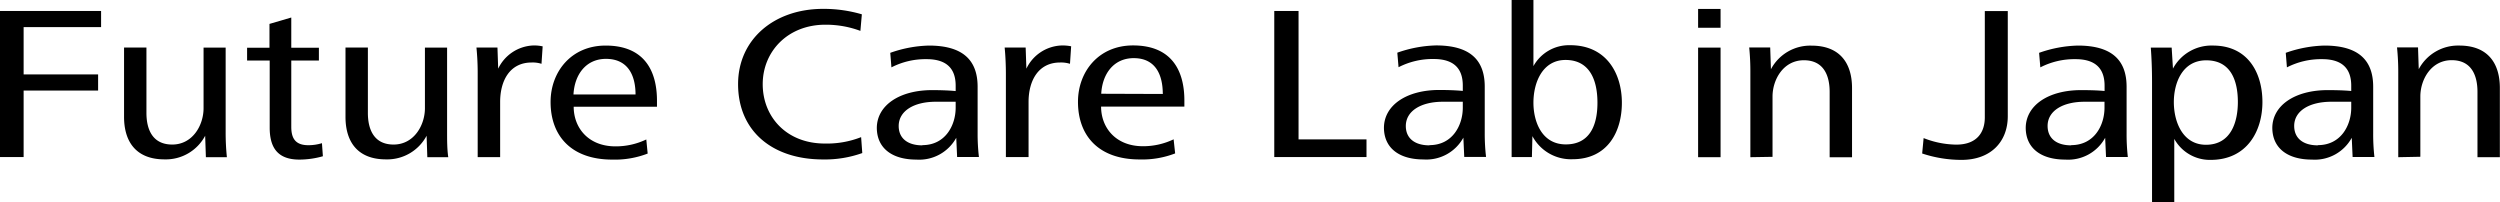 <svg xmlns="http://www.w3.org/2000/svg" viewBox="0 0 344 27.86">
  <title>logo_header1</title>
  <g id="logo_header1">
    <polygon points="13.91 3.73 13.91 1.51 0 1.51 0 21.61 3.25 21.61 3.25 12.46 13.5 12.46 13.5 10.24 3.25 10.24 3.25 3.73 13.91 3.73" />
    <path d="M138.41,21.61V10.16c0-1.18-.06-2.52-.17-3.62h2.89l.1,2.91A5.59,5.59,0,0,1,146,6.26a5.93,5.93,0,0,1,1.39.11l-.16,2.41a4.07,4.07,0,0,0-1.36-.18c-3,0-4.34,2.5-4.34,5.43v7.58Z" />
    <path d="M151.51,14.67c0,2.88,2,5.45,5.76,5.45a9.69,9.69,0,0,0,4.22-.95l.21,1.94a12.57,12.57,0,0,1-4.89.83c-5.6,0-8.48-3.22-8.48-7.93,0-4.12,2.81-7.76,7.58-7.76,5.21,0,7.06,3.34,7.06,7.58v.84ZM160,12.93C160,10.28,159,8,156,8c-2.72,0-4.32,2.12-4.47,4.9Z" />
    <path d="M118.65,21.06a15.26,15.26,0,0,1-5.4.88c-7,0-11.69-3.92-11.69-10.36,0-6.15,4.94-10.36,11.69-10.36a18.63,18.63,0,0,1,5.34.75l-.2,2.28a13.6,13.6,0,0,0-4.83-.85c-5.17,0-8.61,3.69-8.61,8.18s3.27,8.17,8.54,8.17a12.84,12.84,0,0,0,5-.88Z" />
    <path d="M120.65,17.57c0,2.74,2,4.39,5.45,4.39a5.81,5.81,0,0,0,5.48-3l.12,2.64h3a27.63,27.63,0,0,1-.18-3.24V11.94c0-3.81-2.2-5.67-6.72-5.67a17,17,0,0,0-5.3,1l.16,2a10.25,10.25,0,0,1,4.84-1.13c2.68,0,4,1.23,4,3.65v.74c-1.06-.1-2.29-.13-3.24-.13-4.47,0-7.61,2.08-7.61,5.23M126.92,20c-2.07,0-3.26-1-3.26-2.66,0-2.06,2.07-3.34,5.1-3.34,1.22,0,1.87,0,2.74,0v.82c0,2.4-1.4,5.15-4.58,5.15" />
    <path d="M61.52,6.55V18.16c0,1.18,0,2.34.16,3.47H58.8l-.1-2.95a6.13,6.13,0,0,1-5.6,3.25c-3.83,0-5.56-2.35-5.56-5.85V6.54h3.08v9c0,2.11.73,4.35,3.54,4.35s4.31-2.67,4.31-5V6.55Z" />
    <path d="M31.05,6.55V18.16a32.92,32.92,0,0,0,.17,3.47H28.33l-.1-2.95a6.13,6.13,0,0,1-5.6,3.25c-3.83,0-5.56-2.35-5.56-5.85V6.54h3.08v9c0,2.11.73,4.35,3.55,4.35s4.31-2.67,4.31-5V6.55Z" />
    <path d="M78.94,14.69c0,2.88,2,5.45,5.76,5.45a9.76,9.76,0,0,0,4.23-.95l.19,1.94a12.48,12.48,0,0,1-4.88.83c-5.6,0-8.48-3.23-8.48-7.93,0-4.12,2.81-7.76,7.58-7.76,5.21,0,7.06,3.34,7.06,7.59v.83ZM87.45,13c0-2.65-1.06-4.9-4.07-4.9-2.72,0-4.32,2.12-4.47,4.9Z" />
    <path d="M65.73,21.62V10.16a35.7,35.7,0,0,0-.17-3.62h2.89l.1,2.91a5.6,5.6,0,0,1,4.74-3.19,5.37,5.37,0,0,1,1.38.12l-.16,2.4a4,4,0,0,0-1.36-.18c-3,0-4.33,2.5-4.33,5.43v7.59Z" />
    <path d="M34,8.33h3.11v9.23c0,2.64,1,4.4,4.08,4.4a11.91,11.91,0,0,0,3.24-.46l-.13-1.8a6.28,6.28,0,0,1-1.87.28c-1.79,0-2.35-.95-2.35-2.53V8.33h3.8V6.57h-3.8V2.41l-3,.88V6.57H34V8.33" />
    <path d="M233.66,1.23h3.09V3.82h-3.09Zm0,5.32h3.09V21.63h-3.09Z" />
    <path d="M240.85,21.63V10a32.94,32.94,0,0,0-.16-3.47h2.89l.1,3a6.11,6.11,0,0,1,5.59-3.25c3.84,0,5.57,2.35,5.57,5.84v9.52h-3.08v-9c0-2.11-.73-4.35-3.55-4.35s-4.31,2.66-4.31,5v8.29Z" />
    <path d="M296.12,27.86V11.33c0-1.78-.06-3.3-.17-4.78h2.87L299,9.44a6,6,0,0,1,5.51-3.17c4.81,0,6.8,3.76,6.8,7.77S309.18,22,304.18,22a5.59,5.59,0,0,1-5-2.89v8.79Zm7.42-7.94c3.52,0,4.39-3.26,4.39-5.88s-.77-5.74-4.35-5.74c-3.34,0-4.46,3.2-4.46,5.74,0,2.82,1.28,5.88,4.42,5.88" />
    <path d="M264.69,19a12.58,12.58,0,0,0,4.49.9c2.83,0,3.93-1.67,3.93-3.75V1.52h3.16V16c0,3.43-2.26,6-6.37,6a17.12,17.12,0,0,1-5.41-.88Z" />
    <path d="M330,21.63V10a33.24,33.24,0,0,0-.17-3.48h2.89l.1,3a6.12,6.12,0,0,1,5.59-3.25c3.84,0,5.57,2.35,5.57,5.84v9.52h-3.08v-9c0-2.11-.73-4.35-3.55-4.35s-4.31,2.66-4.31,5v8.29Z" />
    <path d="M312.67,17.57c0,2.74,2,4.39,5.46,4.39a5.79,5.79,0,0,0,5.47-3l.12,2.64h3a27.83,27.83,0,0,1-.17-3.24V11.94c0-3.82-2.2-5.67-6.72-5.67a17.08,17.08,0,0,0-5.31,1l.16,2a10.3,10.3,0,0,1,4.85-1.13c2.68,0,4,1.23,4,3.65v.73c-1.06-.1-2.29-.12-3.24-.12-4.47,0-7.62,2.08-7.62,5.23M318.94,20c-2.07,0-3.26-1-3.26-2.67,0-2.06,2.07-3.33,5.11-3.33,1.21,0,1.87,0,2.74,0v.82c0,2.4-1.4,5.15-4.59,5.15" />
    <path d="M278.74,17.57c0,2.74,2,4.39,5.45,4.39a5.8,5.8,0,0,0,5.48-3l.12,2.64h3a27.83,27.83,0,0,1-.17-3.24V11.94c0-3.82-2.21-5.67-6.72-5.67a17.14,17.14,0,0,0-5.32,1l.17,2a10.25,10.25,0,0,1,4.84-1.13c2.68,0,4,1.23,4,3.65v.73c-1.06-.1-2.28-.12-3.24-.12-4.47,0-7.61,2.08-7.61,5.23M285,20c-2.07,0-3.25-1-3.25-2.67,0-2.06,2.06-3.33,5.1-3.33,1.21,0,1.86,0,2.73,0v.82c0,2.4-1.39,5.15-4.58,5.15" />
    <path d="M190.43,17.55c0,2.74,2,4.39,5.45,4.39a5.81,5.81,0,0,0,5.48-3l.12,2.65h3a27.81,27.81,0,0,1-.18-3.25V11.93c0-3.83-2.19-5.68-6.71-5.68a17.19,17.19,0,0,0-5.32,1l.17,2a10.25,10.25,0,0,1,4.84-1.13c2.68,0,4,1.23,4,3.65v.74c-1.06-.1-2.28-.13-3.24-.13-4.47,0-7.61,2.08-7.61,5.23m6.27,2.39c-2.07,0-3.26-1-3.26-2.66,0-2.06,2.07-3.34,5.1-3.34,1.22,0,1.87,0,2.74,0v.82c0,2.4-1.4,5.15-4.58,5.15" />
    <polygon points="175.34 21.61 188.03 21.61 188.03 19.18 178.68 19.18 178.68 1.51 175.34 1.51 175.34 21.61" />
    <path d="M216,6.22a5.58,5.58,0,0,0-5,2.88V0h-3V21.61h2.79l.07-2.88a6,6,0,0,0,5.52,3.18c4.82,0,6.79-3.77,6.79-7.77s-2.1-7.92-7.11-7.92m-.6,13.65c-3.35,0-4.46-3.2-4.46-5.73,0-2.83,1.27-5.89,4.42-5.89s4.39,2.5,4.39,5.89-1.26,5.73-4.35,5.73" />
  </g>
</svg>